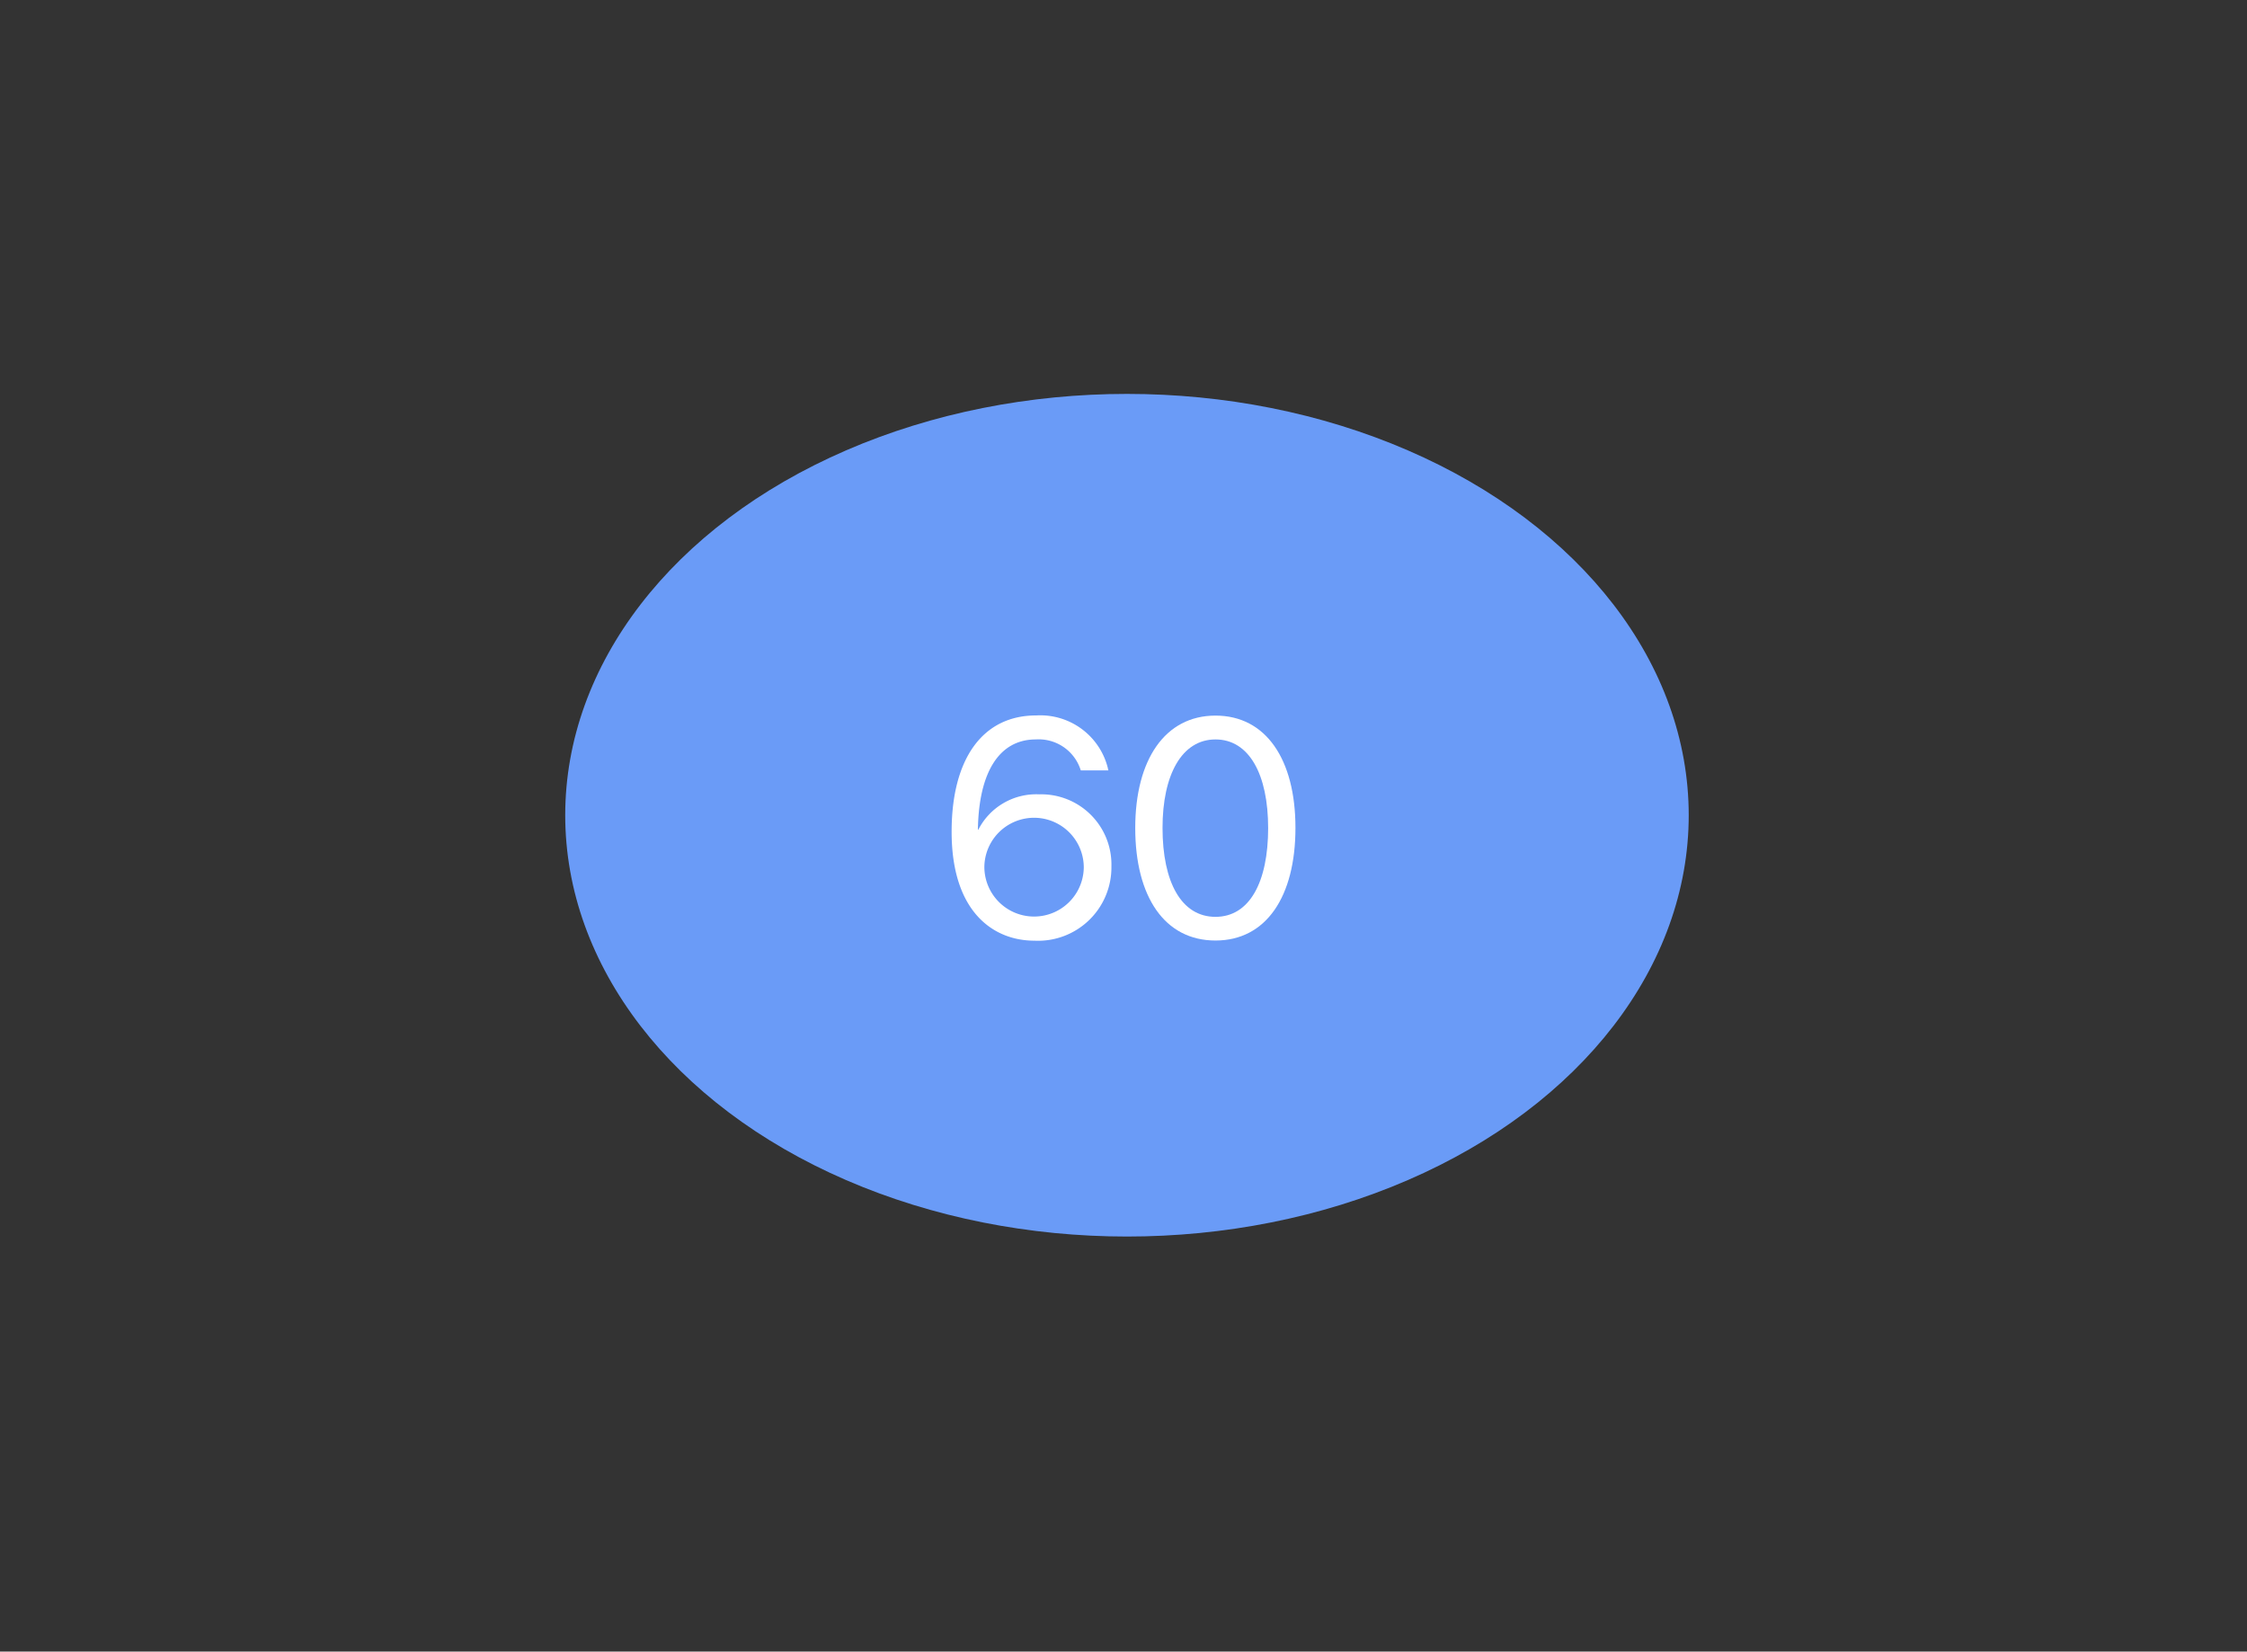 <svg id="Thumbnails" xmlns="http://www.w3.org/2000/svg" viewBox="0 0 200 147"><rect x="0" y="0" width="200" height="147" fill="#333333" stroke="none"/><defs><style>.cls-1{fill:#6a9bf7;}.cls-2{fill:#fff;}</style></defs><ellipse class="cls-1" cx="100.309" cy="72.561" rx="50" ry="37.5"/><path class="cls-2" d="M84.702,74.033c0-6.525,2.779-10.353,7.52-10.353a6.197,6.197,0,0,1,6.432,4.888h-2.457a3.92,3.92,0,0,0-4.001-2.753c-3.236,0-5.076,2.874-5.156,8.03h.04a5.786,5.786,0,0,1,5.411-3.143,6.247,6.247,0,0,1,6.433,6.405,6.529,6.529,0,0,1-6.862,6.62C88.489,83.729,84.702,81.244,84.702,74.033Zm11.763,3.155a4.425,4.425,0,0,0-8.849-.066,4.424,4.424,0,1,0,8.849.066Z"/><path class="cls-2" d="M101.045,73.697c0-6.069,2.645-10.003,7.143-10.003,4.499,0,7.117,3.907,7.117,9.99,0,6.123-2.605,10.03-7.117,10.03C103.664,83.715,101.045,79.82,101.045,73.697Zm11.829,0c0-4.767-1.691-7.882-4.687-7.882-2.994,0-4.713,3.143-4.713,7.869,0,4.834,1.679,7.922,4.713,7.922C111.209,81.606,112.875,78.531,112.875,73.697Z"/></svg>